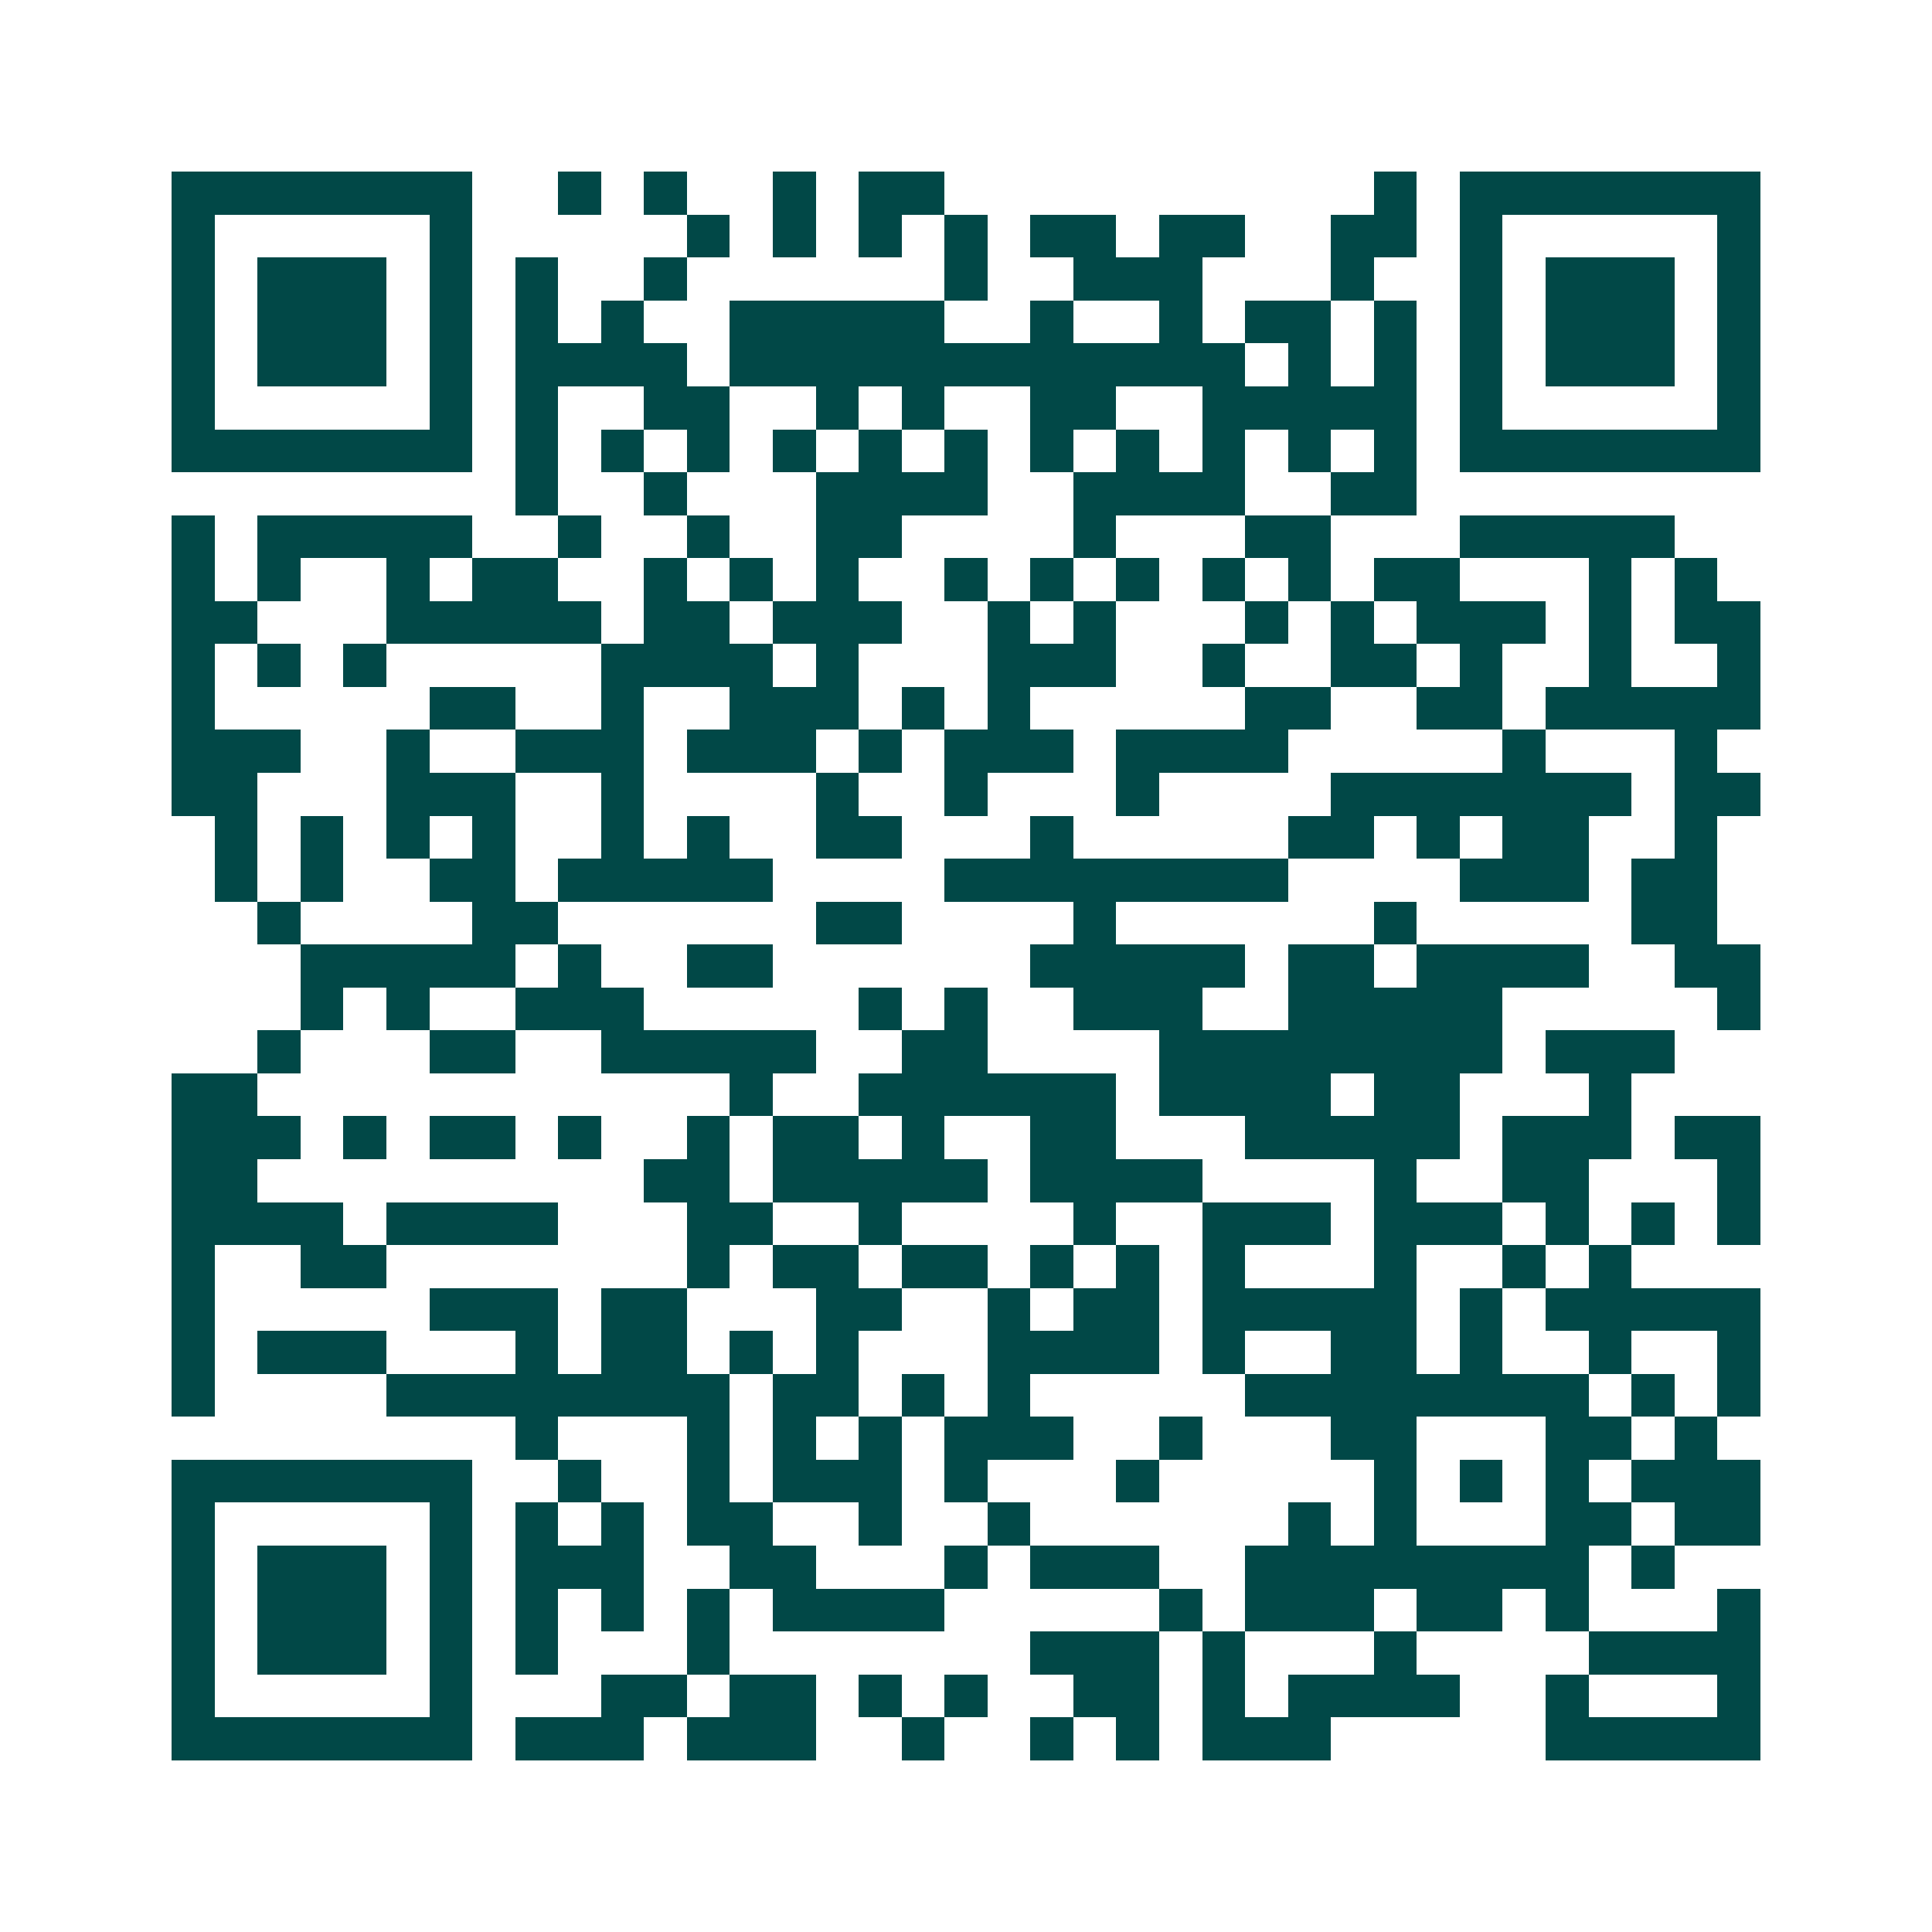 <svg xmlns="http://www.w3.org/2000/svg" width="200" height="200" viewBox="0 0 45 45" shape-rendering="crispEdges"><path fill="#ffffff" d="M0 0h45v45H0z"/><path stroke="#014847" d="M4 4.5h7m2 0h1m1 0h1m2 0h1m1 0h2m10 0h1m1 0h7M4 5.5h1m5 0h1m5 0h1m1 0h1m1 0h1m1 0h1m1 0h2m1 0h2m2 0h2m1 0h1m5 0h1M4 6.5h1m1 0h3m1 0h1m1 0h1m2 0h1m6 0h1m2 0h3m3 0h1m2 0h1m1 0h3m1 0h1M4 7.5h1m1 0h3m1 0h1m1 0h1m1 0h1m2 0h5m2 0h1m2 0h1m1 0h2m1 0h1m1 0h1m1 0h3m1 0h1M4 8.5h1m1 0h3m1 0h1m1 0h4m1 0h12m1 0h1m1 0h1m1 0h1m1 0h3m1 0h1M4 9.5h1m5 0h1m1 0h1m2 0h2m2 0h1m1 0h1m2 0h2m2 0h5m1 0h1m5 0h1M4 10.5h7m1 0h1m1 0h1m1 0h1m1 0h1m1 0h1m1 0h1m1 0h1m1 0h1m1 0h1m1 0h1m1 0h1m1 0h7M12 11.5h1m2 0h1m3 0h4m2 0h4m2 0h2M4 12.5h1m1 0h5m2 0h1m2 0h1m2 0h2m4 0h1m3 0h2m3 0h5M4 13.5h1m1 0h1m2 0h1m1 0h2m2 0h1m1 0h1m1 0h1m2 0h1m1 0h1m1 0h1m1 0h1m1 0h1m1 0h2m3 0h1m1 0h1M4 14.5h2m3 0h5m1 0h2m1 0h3m2 0h1m1 0h1m3 0h1m1 0h1m1 0h3m1 0h1m1 0h2M4 15.5h1m1 0h1m1 0h1m5 0h4m1 0h1m3 0h3m2 0h1m2 0h2m1 0h1m2 0h1m2 0h1M4 16.5h1m5 0h2m2 0h1m2 0h3m1 0h1m1 0h1m5 0h2m2 0h2m1 0h5M4 17.5h3m2 0h1m2 0h3m1 0h3m1 0h1m1 0h3m1 0h4m5 0h1m3 0h1M4 18.5h2m3 0h3m2 0h1m4 0h1m2 0h1m3 0h1m4 0h7m1 0h2M5 19.5h1m1 0h1m1 0h1m1 0h1m2 0h1m1 0h1m2 0h2m3 0h1m5 0h2m1 0h1m1 0h2m2 0h1M5 20.5h1m1 0h1m2 0h2m1 0h5m4 0h8m4 0h3m1 0h2M6 21.5h1m4 0h2m6 0h2m4 0h1m6 0h1m5 0h2M7 22.5h5m1 0h1m2 0h2m6 0h5m1 0h2m1 0h4m2 0h2M7 23.5h1m1 0h1m2 0h3m5 0h1m1 0h1m2 0h3m2 0h5m5 0h1M6 24.5h1m3 0h2m2 0h5m2 0h2m4 0h8m1 0h3M4 25.5h2m11 0h1m2 0h6m1 0h4m1 0h2m3 0h1M4 26.5h3m1 0h1m1 0h2m1 0h1m2 0h1m1 0h2m1 0h1m2 0h2m3 0h5m1 0h3m1 0h2M4 27.5h2m9 0h2m1 0h5m1 0h4m4 0h1m2 0h2m3 0h1M4 28.5h4m1 0h4m3 0h2m2 0h1m4 0h1m2 0h3m1 0h3m1 0h1m1 0h1m1 0h1M4 29.5h1m2 0h2m7 0h1m1 0h2m1 0h2m1 0h1m1 0h1m1 0h1m3 0h1m2 0h1m1 0h1M4 30.5h1m5 0h3m1 0h2m3 0h2m2 0h1m1 0h2m1 0h5m1 0h1m1 0h5M4 31.5h1m1 0h3m3 0h1m1 0h2m1 0h1m1 0h1m3 0h4m1 0h1m2 0h2m1 0h1m2 0h1m2 0h1M4 32.5h1m4 0h8m1 0h2m1 0h1m1 0h1m5 0h8m1 0h1m1 0h1M12 33.5h1m3 0h1m1 0h1m1 0h1m1 0h3m2 0h1m3 0h2m3 0h2m1 0h1M4 34.5h7m2 0h1m2 0h1m1 0h3m1 0h1m3 0h1m5 0h1m1 0h1m1 0h1m1 0h3M4 35.5h1m5 0h1m1 0h1m1 0h1m1 0h2m2 0h1m2 0h1m6 0h1m1 0h1m3 0h2m1 0h2M4 36.5h1m1 0h3m1 0h1m1 0h3m2 0h2m3 0h1m1 0h3m2 0h8m1 0h1M4 37.5h1m1 0h3m1 0h1m1 0h1m1 0h1m1 0h1m1 0h4m5 0h1m1 0h3m1 0h2m1 0h1m3 0h1M4 38.5h1m1 0h3m1 0h1m1 0h1m3 0h1m7 0h3m1 0h1m3 0h1m4 0h4M4 39.5h1m5 0h1m3 0h2m1 0h2m1 0h1m1 0h1m2 0h2m1 0h1m1 0h4m2 0h1m3 0h1M4 40.5h7m1 0h3m1 0h3m2 0h1m2 0h1m1 0h1m1 0h3m5 0h5"/></svg>
